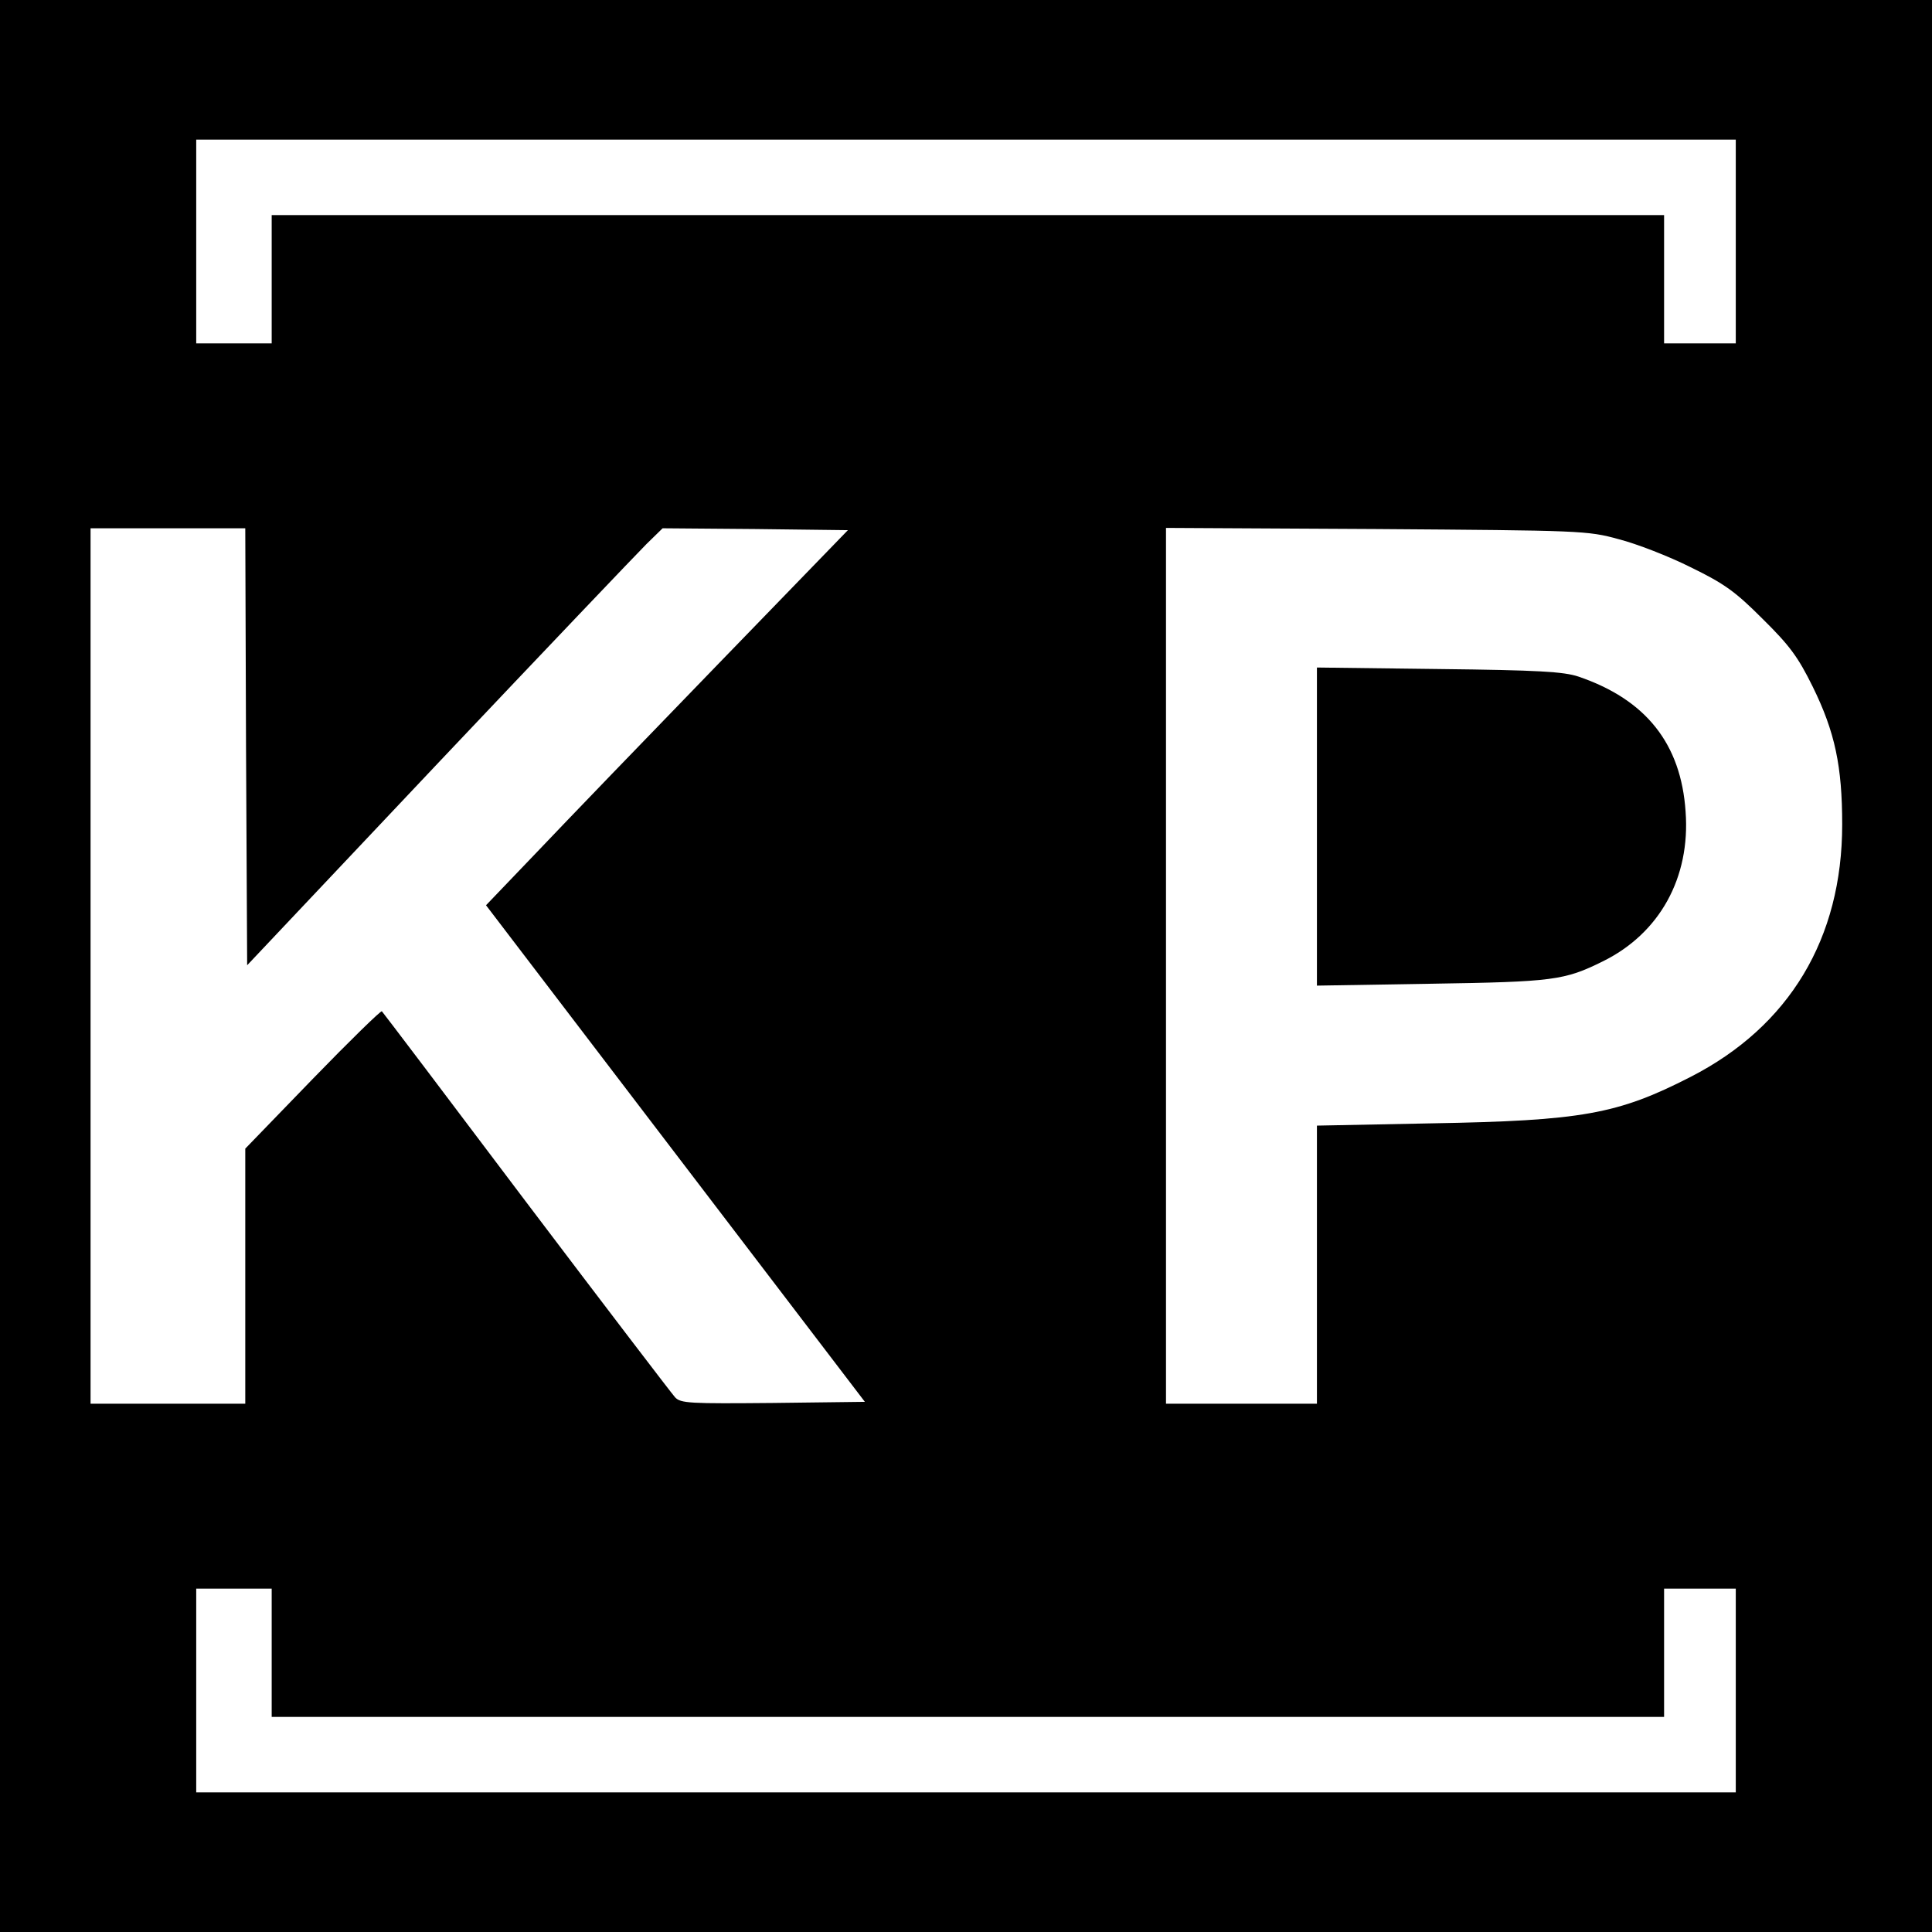 <?xml version="1.0" standalone="no"?>
<!DOCTYPE svg PUBLIC "-//W3C//DTD SVG 20010904//EN"
 "http://www.w3.org/TR/2001/REC-SVG-20010904/DTD/svg10.dtd">
<svg version="1.0" xmlns="http://www.w3.org/2000/svg"
 width="512pt" height="512pt" viewBox="0 0 512 512"
 preserveAspectRatio="xMidYMid meet">
<g transform="translate(0,512) scale(0.1,-0.1)"
fill="#000000" stroke="none">
<path d="M0 2560 l0 -2560 2560 0 2560 0 0 2560 0 2560 -2560 0 -2560 0 0
-2560z m4600 1920 l0 -270 -95 0 -95 0 0 170 0 170 -1845 0 -1845 0 0 -170 0
-170 -100 0 -100 0 0 270 0 270 2040 0 2040 0 0 -270z m-3948 -1339 l3 -579
507 537 c279 295 527 555 551 579 l43 42 246 -2 245 -3 -344 -355 c-189 -195
-405 -419 -479 -497 l-136 -142 502 -658 502 -658 -243 -3 c-222 -2 -245 -1
-260 15 -9 10 -187 243 -395 518 -207 275 -379 502 -382 505 -2 3 -85 -78
-183 -179 l-179 -185 0 -338 0 -338 -205 0 -205 0 0 1160 0 1160 205 0 205 0
2 -579z m3638 550 c47 -12 132 -45 190 -74 90 -44 118 -64 191 -137 72 -71 94
-101 133 -180 59 -120 78 -211 78 -365 0 -302 -140 -535 -402 -669 -193 -99
-288 -116 -687 -123 l-303 -6 0 -368 0 -369 -200 0 -200 0 0 1161 0 1160 558
-3 c542 -4 559 -4 642 -27z m-3570 -2951 l0 -170 1845 0 1845 0 0 170 0 170
95 0 95 0 0 -270 0 -270 -2040 0 -2040 0 0 270 0 270 100 0 100 0 0 -170z"/>
<path d="M3490 2930 l0 -422 303 5 c323 5 353 9 454 59 151 74 233 222 220
397 -12 180 -105 297 -284 358 -39 13 -106 17 -370 20 l-323 4 0 -421z"/>
</g>
</svg>
